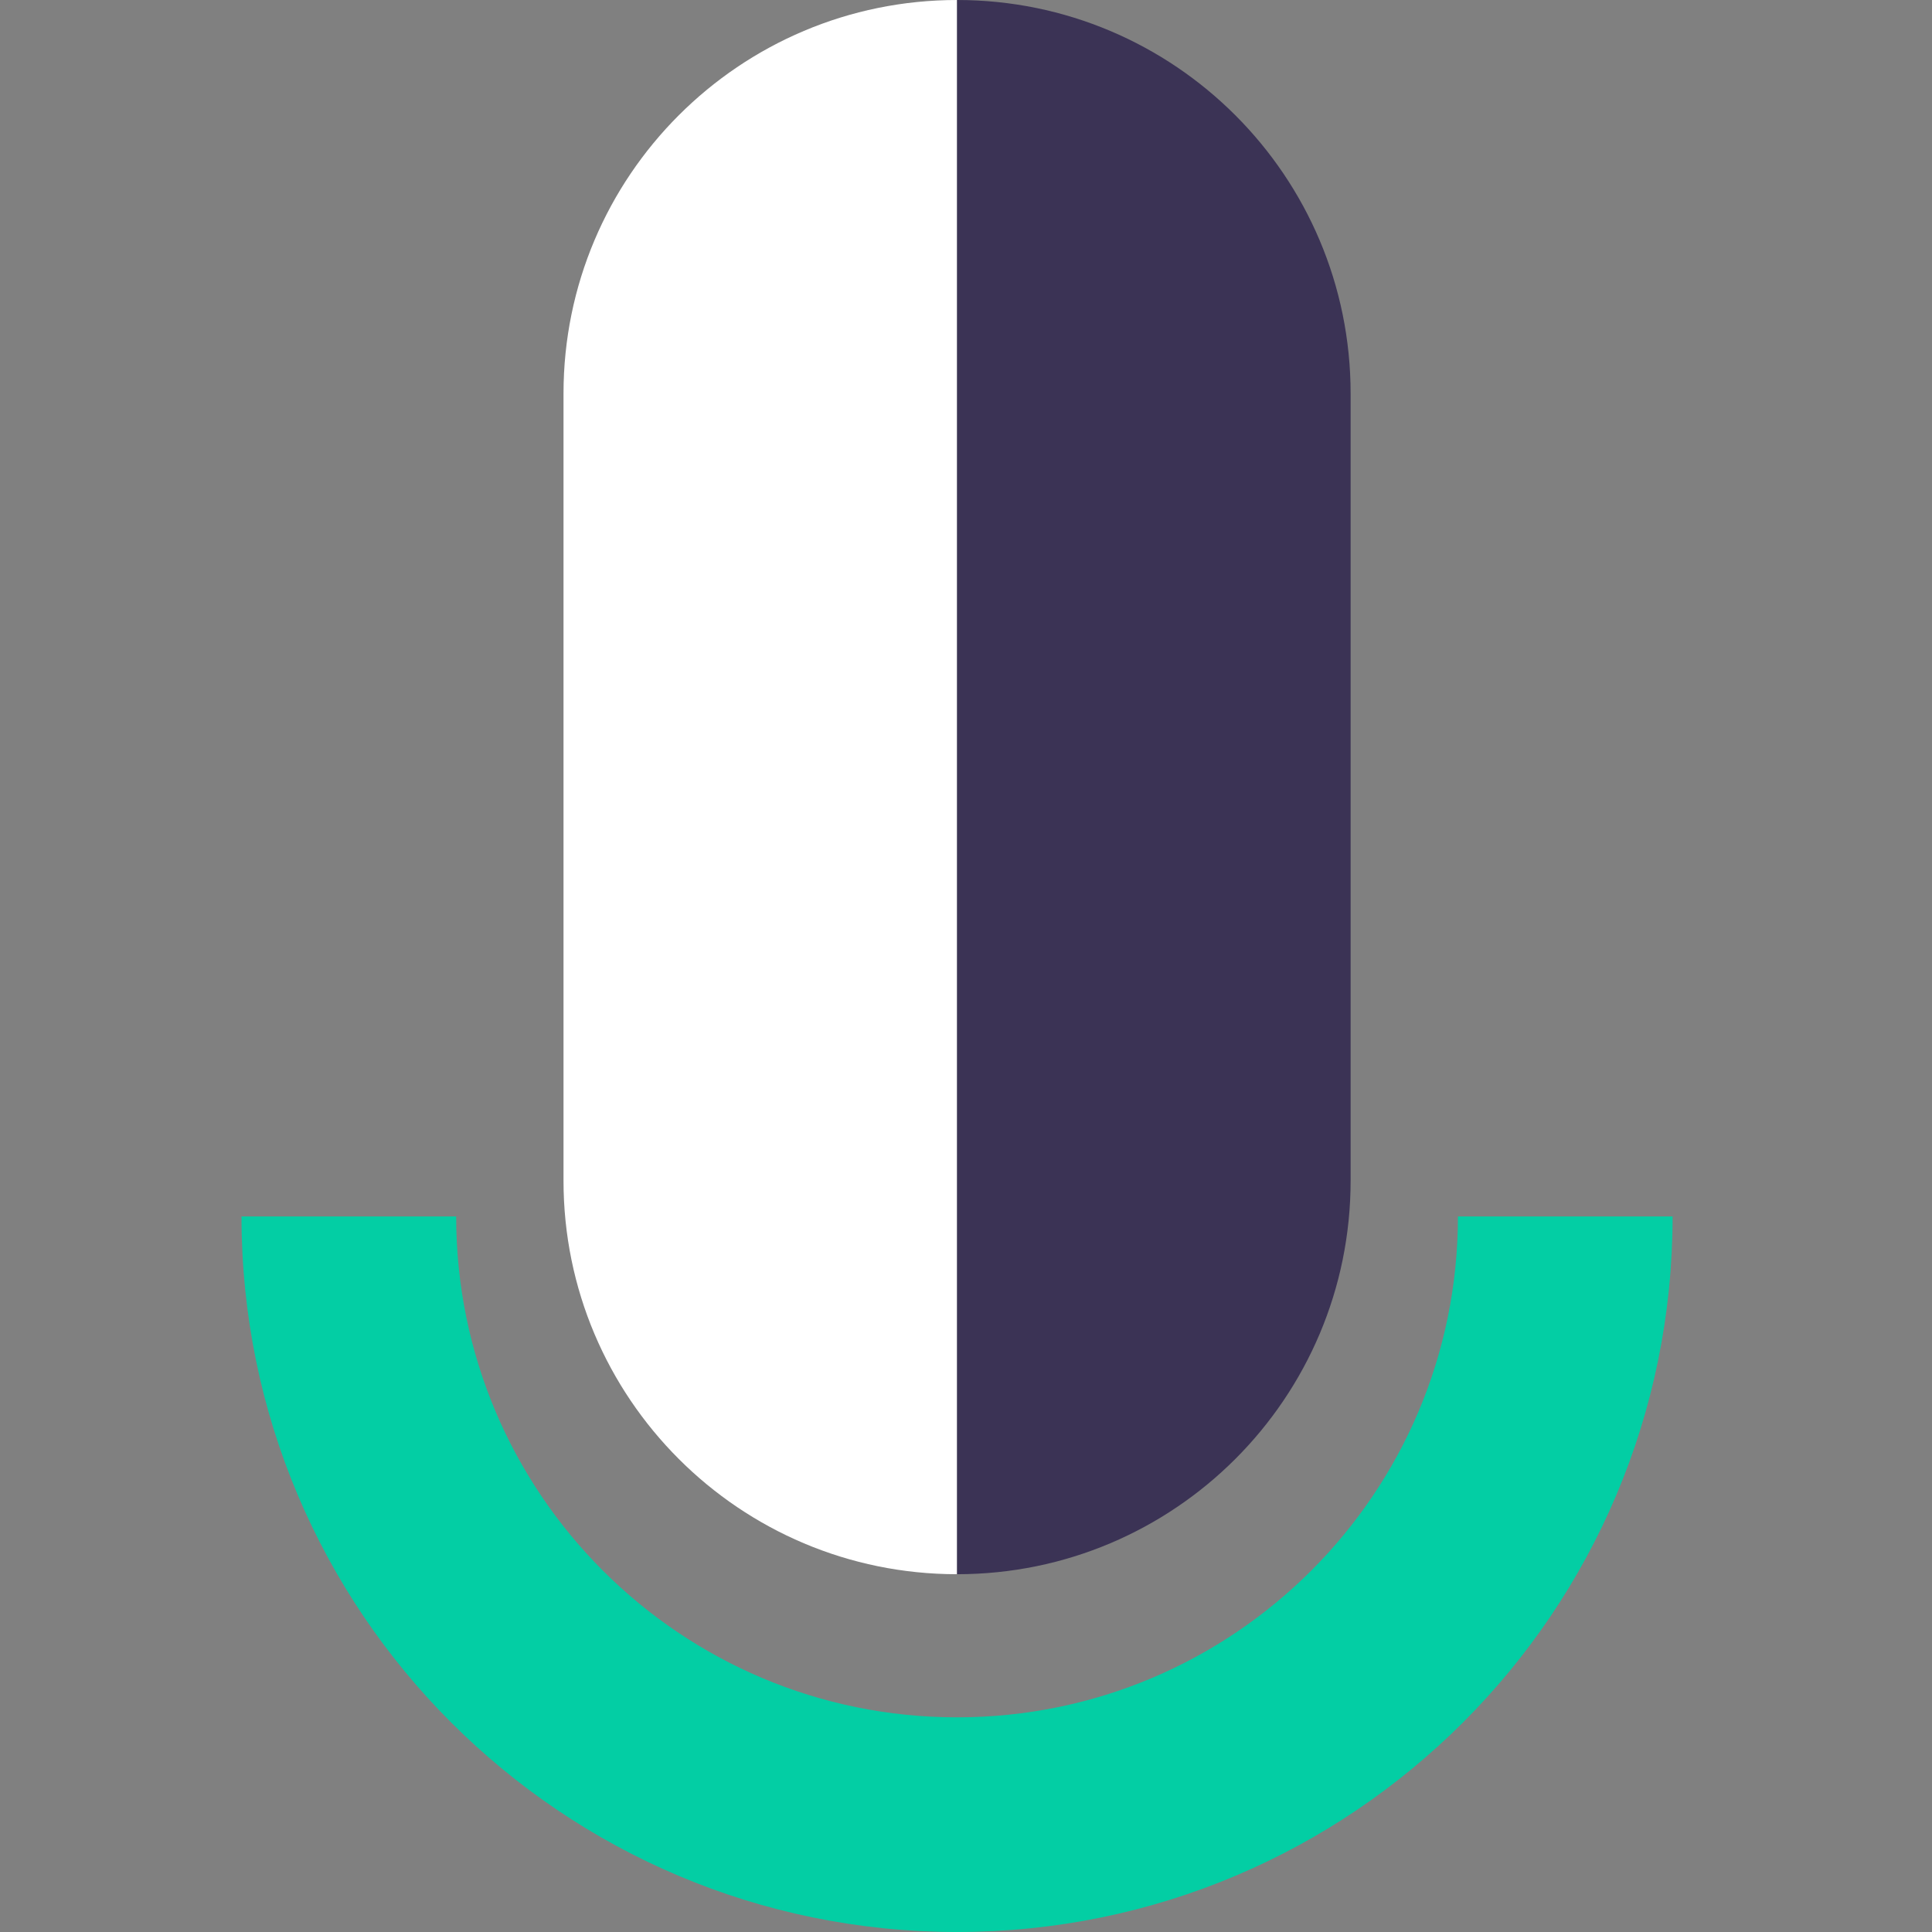 <svg width="64" height="64" viewBox="0 0 64 64" fill="none" xmlns="http://www.w3.org/2000/svg">
<rect x="0" y="0" width="64" height="64" fill="#808080" stroke="none"/>
<path fill-rule="evenodd" clip-rule="evenodd" d="M15.111 40.296C15.111 49.46 22.54 56.889 31.704 56.889C40.867 56.889 48.296 49.46 48.296 40.296H55.407C55.407 53.388 44.795 64 31.704 64C18.613 64 8 53.388 8 40.296H15.111Z" fill="#03CEA4"/>
<path d="M31.704 0C24.503 0 18.667 5.837 18.667 13.037V39.111C18.667 46.311 24.503 52.148 31.704 52.148V0Z" fill="white"/>
<path d="M31.704 0C38.904 0 44.741 5.837 44.741 13.037V39.111C44.741 46.311 38.904 52.148 31.704 52.148V0Z" fill="#3B3355"/>
</svg>
